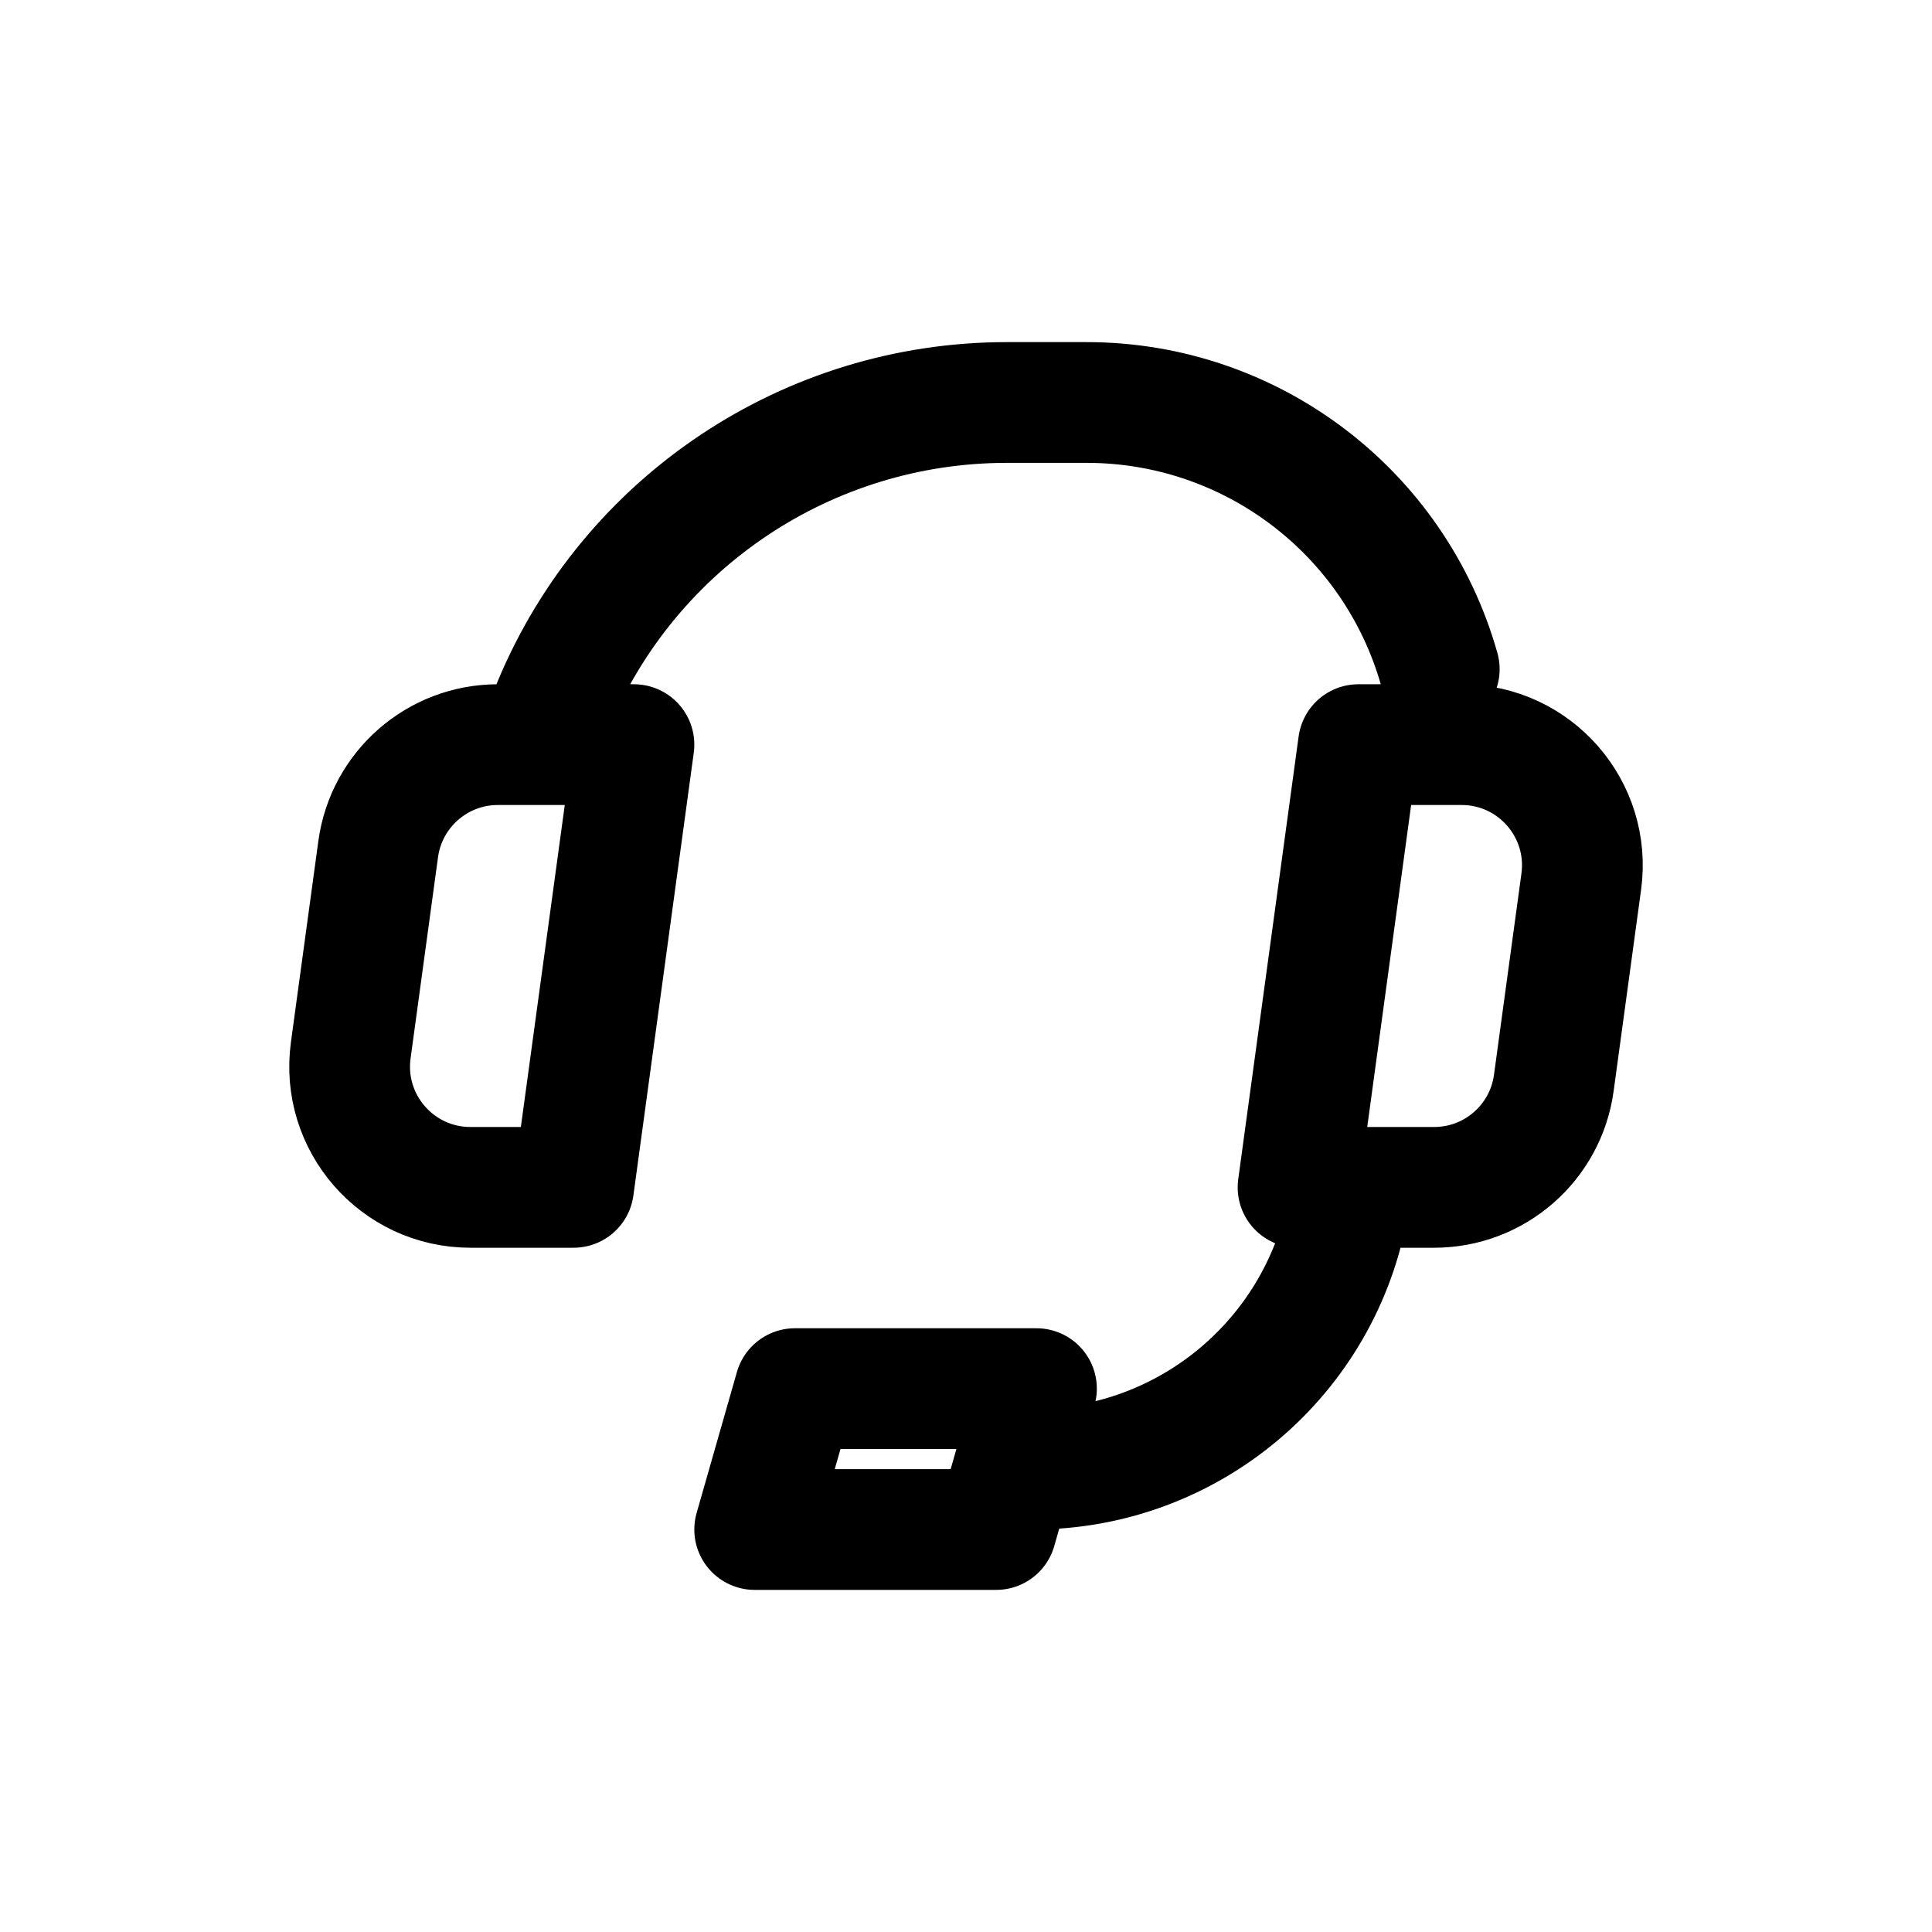<svg xmlns="http://www.w3.org/2000/svg" width="64" height="64" viewBox="0 0 64 64" fill="none"><path d="M33.844 48.667H34.218C39.392 48.667 43.811 44.934 44.677 39.833M18.334 23.333C20.863 17.277 26.784 13.333 33.348 13.333H35.997C41.428 13.333 46.198 16.941 47.677 22.167M26.334 46L25 50.667H33L34.334 46H26.334ZM45 24.667L43 39.333H47.509C49.509 39.333 51.202 37.856 51.472 35.874L52.381 29.207C52.709 26.805 50.842 24.667 48.418 24.667H45ZM19 39.333H15.583C13.159 39.333 11.292 37.195 11.619 34.793L12.528 28.126C12.799 26.144 14.492 24.667 16.492 24.667H21L19 39.333Z" stroke="black" stroke-width="4" stroke-linecap="round" stroke-linejoin="round"/></svg>